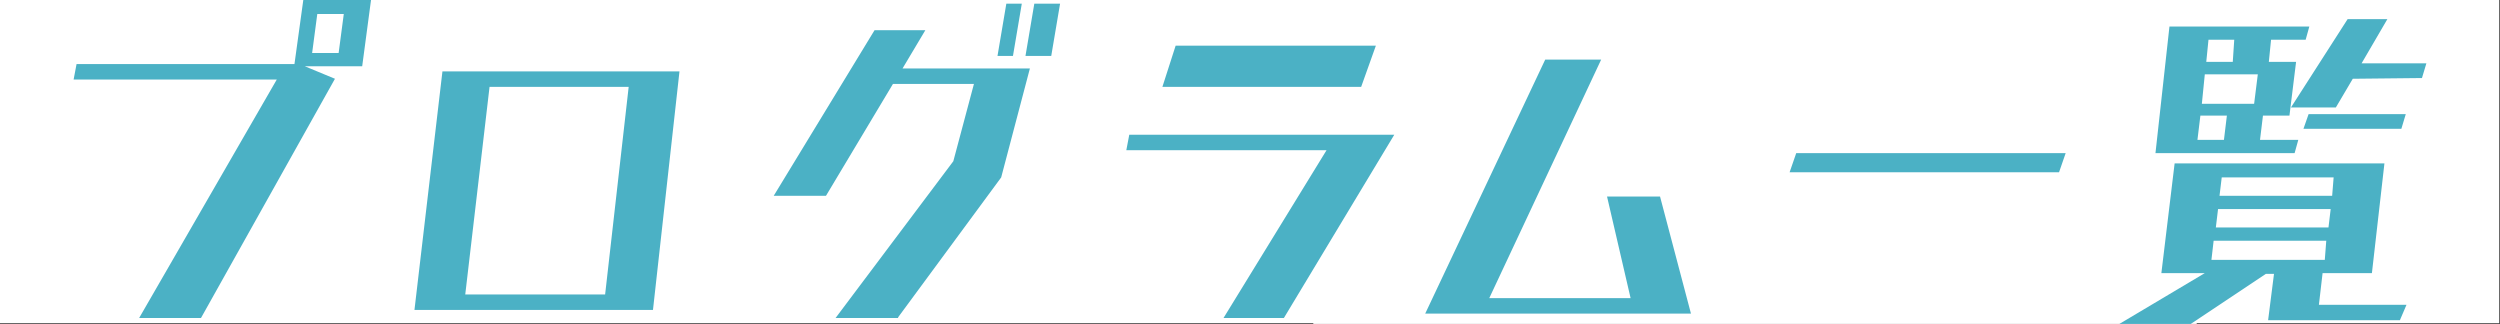 <svg version="1.1" id="レイヤー_1" xmlns="http://www.w3.org/2000/svg" x="0" y="0" viewBox="0 0 339.6 44" style="enable-background:new 0 0 339.6 44" xml:space="preserve"><rect x="0" y="0" width="339.6" height="44" fill="#333333" stroke="none"/><style>.st0{fill:#fff}</style><path class="st0" d="M0 0h41.1v43.9H0zM298.4 0h41.1v43.9h-41.1zM202.3 0H41.1v43.9h137.3v.1h120V0z"/><path d="m27.3 43.2 18.2-32.5L41.4 9h7.8l1.2-9h-9.2L40 8.7H10.4l-.4 2.1h27.6L18.9 43.2h8.4zM46 7.2h-3.6l.7-5.3h3.6L46 7.2zM82.2 40h-19l3.3-28.2h18.9L82.2 40zm6.5 2.1 3.6-32.4H60.1l-3.8 32.4h32.4zm54.1-34.5L144 .5h-3.5l-1.2 7.1h3.5zm-5.2 0 1.2-7.1h-2.1l-1.2 7.1h2.1zM122 43.1l14-19 3.9-14.8h-17.3l3.1-5.2h-6.9l-13.7 22.5h7.1l9.1-15.2h11l-2.8 10.5-16 21.3h8.5zm62.9-31.3 2-5.6h-27.2l-1.8 5.6h27zm-10.5 31.4 15-24.9h-36l-.4 2.1h27.2l-14 22.8h8.2zm55.3-.6-4.2-15.9h-7.2l3.2 13.8h-19.2l15.2-32.4h-7.6l-16.3 34.5h36.1zm50-19.2.9-2.6H244l-.9 2.6h36.6zM329 10.6l.6-2h-8.8l3.5-6h-5.4l-7.7 12h6.1l2.3-3.9 9.4-.1zm-2.8 6.9.6-2h-13.2l-.7 2h13.3zm-14.5 3.3.5-1.8H307l.4-3.3h3.6l.9-7.3h-3.7l.3-3h4.7l.5-1.8h-19l-1.9 17.2h18.9zM326 43.5l.9-2.1H315l.5-4.3h6.7l1.7-14.9h-28.5l-1.8 14.9h5.9L287.9 44h9.7l10.2-6.8h1.1l-.8 6.3H326zM303.3 8.4h-3.6l.3-3h3.5l-.2 3zm2.9 5.7h-7.1l.4-4h7.2l-.5 4zm10.6 12.5h-15.3l.3-2.5H317l-.2 2.5zM302.1 19h-3.6l.4-3.3h3.6l-.4 3.3zm14.2 11.9H301l.3-2.5h15.3l-.3 2.5zm-.5 4.4h-15.4l.3-2.6H316l-.2 2.6z" style="fill:#4bb1c5"/></svg>